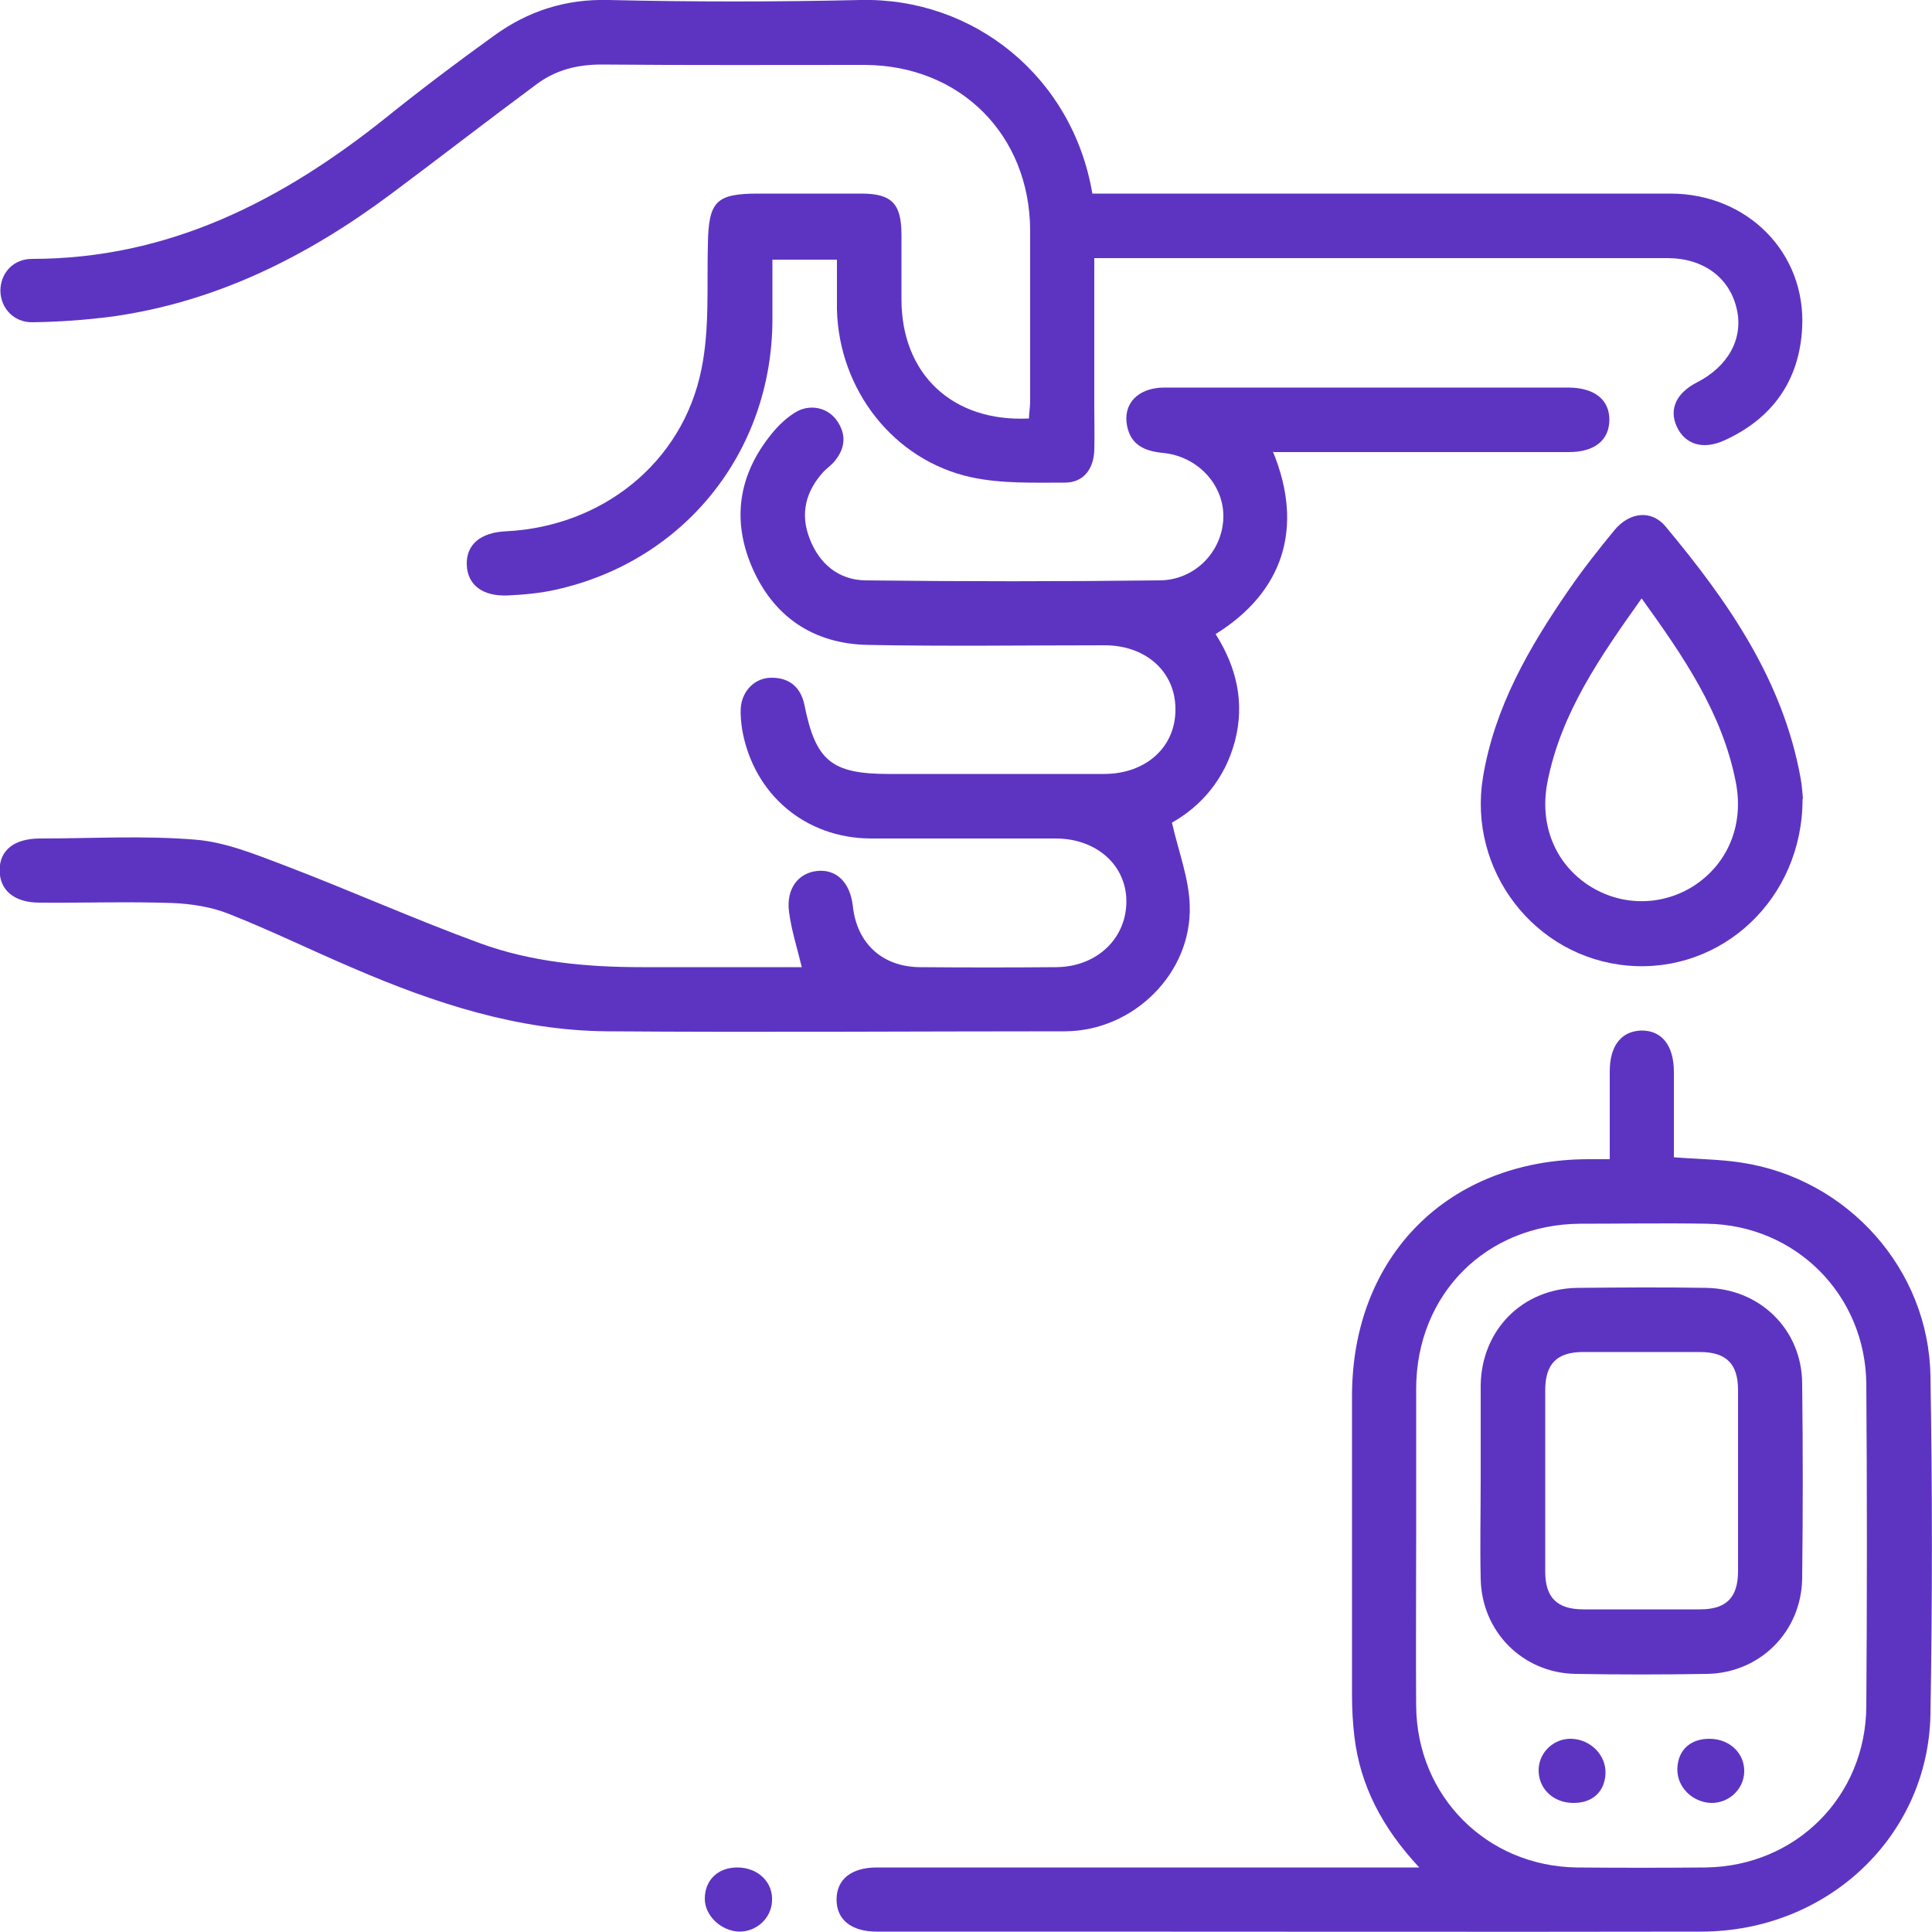 <?xml version="1.0" encoding="UTF-8"?>
<svg id="Livello_1" data-name="Livello 1" xmlns="http://www.w3.org/2000/svg" viewBox="0 0 50 50">
  <defs>
    <style>
      .cls-1 {
        fill: #5d34c2;
        stroke-width: 0px;
      }
    </style>
  </defs>
  <path class="cls-1" d="m32.94,11.68c.83,2.01.24,3.66-1.48,4.73.54.85.76,1.77.5,2.77-.26.98-.87,1.68-1.63,2.11.17.75.44,1.44.46,2.14.06,1.76-1.46,3.25-3.22,3.26-3.96,0-7.91.03-11.87,0-2.3-.02-4.46-.73-6.55-1.63-1.08-.46-2.14-.98-3.23-1.41-.45-.18-.97-.26-1.46-.28-1.14-.04-2.29,0-3.44-.01-.65,0-1.03-.32-1.03-.84,0-.52.38-.82,1.05-.82,1.34,0,2.68-.08,4.01.03.77.06,1.53.37,2.27.65,1.71.65,3.38,1.4,5.1,2.03,1.34.49,2.76.62,4.19.62,1.39,0,2.77,0,4.14,0-.12-.5-.27-.96-.33-1.43-.08-.6.24-1.01.73-1.06.5-.05.85.3.92.9.1.97.76,1.58,1.73,1.59,1.18.01,2.36.01,3.54,0,1.06-.01,1.83-.76,1.81-1.74-.02-.92-.79-1.59-1.83-1.59-1.6,0-3.19,0-4.79,0-1.69-.01-3.02-1.14-3.32-2.8-.03-.19-.05-.38-.04-.57.03-.46.38-.8.81-.79.46,0,.75.26.84.71.29,1.44.7,1.78,2.18,1.78,1.86,0,3.71,0,5.57,0,1.09,0,1.86-.7,1.85-1.68,0-.96-.76-1.65-1.83-1.65-2.05,0-4.1.03-6.14-.01-1.41-.03-2.45-.74-3-2.04-.54-1.28-.3-2.48.61-3.53.15-.17.32-.32.51-.44.36-.23.82-.15,1.07.18.26.35.25.71-.02,1.05-.08.11-.2.19-.3.29-.46.5-.62,1.08-.37,1.73.25.66.75,1.08,1.45,1.09,2.53.03,5.07.03,7.6,0,.92,0,1.63-.74,1.66-1.61.03-.84-.65-1.61-1.58-1.69-.47-.05-.81-.21-.91-.69-.12-.58.28-.99.94-1,2.67,0,5.34,0,8.02,0,.82,0,1.63,0,2.45,0,.69,0,1.08.32,1.07.85-.01.52-.39.82-1.05.82-2.38,0-4.75,0-7.13,0-.16,0-.31,0-.51,0Z"/>
  <path class="cls-1" d="m28.27,5.01c.23,0,.44,0,.64,0,4.77,0,9.54,0,14.32,0,1.99,0,3.51,1.53,3.41,3.47-.07,1.36-.76,2.35-2.02,2.92-.55.25-1.02.1-1.23-.37-.2-.45,0-.86.52-1.13.81-.41,1.21-1.13,1.04-1.89-.18-.82-.86-1.33-1.8-1.33-4.77,0-9.54,0-14.32,0-.15,0-.3,0-.51,0,0,1.31,0,2.57,0,3.83,0,.38.01.76,0,1.15-.02.48-.28.83-.76.83-.81,0-1.65.03-2.43-.14-2.01-.44-3.42-2.27-3.47-4.34,0-.42,0-.83,0-1.29h-1.67c0,.52,0,1.05,0,1.58-.02,3.4-2.28,6.22-5.6,6.96-.4.09-.82.13-1.24.15-.66.03-1.05-.27-1.07-.79-.02-.52.35-.84,1.01-.87,2.49-.12,4.57-1.77,5.06-4.18.22-1.06.14-2.17.17-3.26.02-1.1.21-1.3,1.31-1.3.89,0,1.77,0,2.66,0,.79,0,1.04.26,1.04,1.07,0,.56,0,1.11,0,1.67,0,1.93,1.32,3.18,3.3,3.08,0-.14.03-.29.03-.44,0-1.48,0-2.95,0-4.43-.01-2.47-1.81-4.27-4.28-4.28-2.27,0-4.55.01-6.82-.01-.62,0-1.17.14-1.66.5-1.27.94-2.52,1.91-3.78,2.85-2.16,1.61-4.51,2.79-7.2,3.17-.69.09-1.38.14-2.07.15-.49.01-.83-.36-.84-.81,0-.45.32-.83.82-.83,3.53,0,6.46-1.5,9.14-3.64.92-.74,1.86-1.45,2.82-2.14C13.66.29,14.63-.03,15.75,0c2.17.05,4.34.05,6.51,0,2.94-.07,5.5,1.99,6.01,5.01Z"/>
  <path class="cls-1" d="m36.73,48.33c-.96-1.03-1.53-2.12-1.68-3.4-.04-.34-.06-.69-.06-1.04,0-2.59,0-5.17,0-7.76,0-3.62,2.49-6.12,6.11-6.13.17,0,.34,0,.56,0,0-.79,0-1.53,0-2.27,0-.67.3-1.04.81-1.06.53-.01.85.38.85,1.07,0,.73,0,1.45,0,2.21.6.05,1.19.05,1.76.14,2.74.42,4.84,2.76,4.88,5.53.05,2.91.05,5.83,0,8.75-.06,3.16-2.67,5.61-5.92,5.62-5.55.01-11.11,0-16.66,0-1.56,0-3.12,0-4.69,0-.66,0-1.04-.31-1.04-.83,0-.52.38-.83,1.04-.83,4.44,0,8.89,0,13.33,0h.7Zm-.08-8.34c0,1.39-.01,2.78,0,4.16.02,2.34,1.83,4.15,4.16,4.18,1.11.01,2.22.01,3.33,0,2.34-.03,4.15-1.84,4.16-4.18.02-2.78.02-5.55,0-8.33-.02-2.31-1.83-4.12-4.13-4.15-1.09-.02-2.19,0-3.28,0-2.43.02-4.23,1.82-4.24,4.26,0,1.35,0,2.71,0,4.06Z"/>
  <path class="cls-1" d="m46.65,20.68c0,2.59-2.1,4.52-4.52,4.31-2.42-.21-4.15-2.47-3.75-4.88.3-1.81,1.19-3.35,2.21-4.83.37-.54.78-1.06,1.2-1.57.39-.46.95-.52,1.31-.09,1.61,1.93,3.04,3.97,3.5,6.52.04.22.05.45.06.53Zm-4.16-5.2c-1.08,1.52-2.09,2.97-2.44,4.75-.22,1.1.19,2.11,1.06,2.68.84.55,1.91.55,2.75,0,.87-.58,1.28-1.58,1.06-2.68-.35-1.78-1.35-3.24-2.44-4.75Z"/>
  <path class="cls-1" d="m19.1,48.33c.53.01.91.39.88.87-.02.45-.41.8-.86.79-.46-.02-.88-.41-.88-.85,0-.49.35-.82.86-.81Z"/>
  <path class="cls-1" d="m38.32,38.3c0-.82,0-1.63,0-2.45.02-1.43,1.08-2.5,2.5-2.52,1.11-.01,2.22-.02,3.33,0,1.4.02,2.48,1.08,2.49,2.47.02,1.68.02,3.36,0,5.05-.02,1.37-1.08,2.44-2.45,2.47-1.14.02-2.29.02-3.43,0-1.36-.03-2.42-1.1-2.44-2.47-.02-.85,0-1.7,0-2.55Zm1.67-.02c0,.8,0,1.6,0,2.39,0,.68.31.98.99.98,1.01,0,2.01,0,3.02,0,.68,0,.98-.31.98-.99,0-1.56,0-3.12,0-4.69,0-.68-.31-.98-.99-.98-1.01,0-2.01,0-3.02,0-.68,0-.98.31-.98.99,0,.76,0,1.53,0,2.29Z"/>
  <path class="cls-1" d="m40.7,46.66c-.52-.01-.9-.39-.88-.88.02-.45.41-.8.86-.78.49.02.89.43.87.9-.02.48-.35.77-.85.76Z"/>
  <path class="cls-1" d="m44.26,45c.52.01.9.39.88.87-.02.45-.41.8-.86.79-.49-.02-.89-.42-.87-.9.02-.48.35-.77.85-.76Z"/>
</svg>